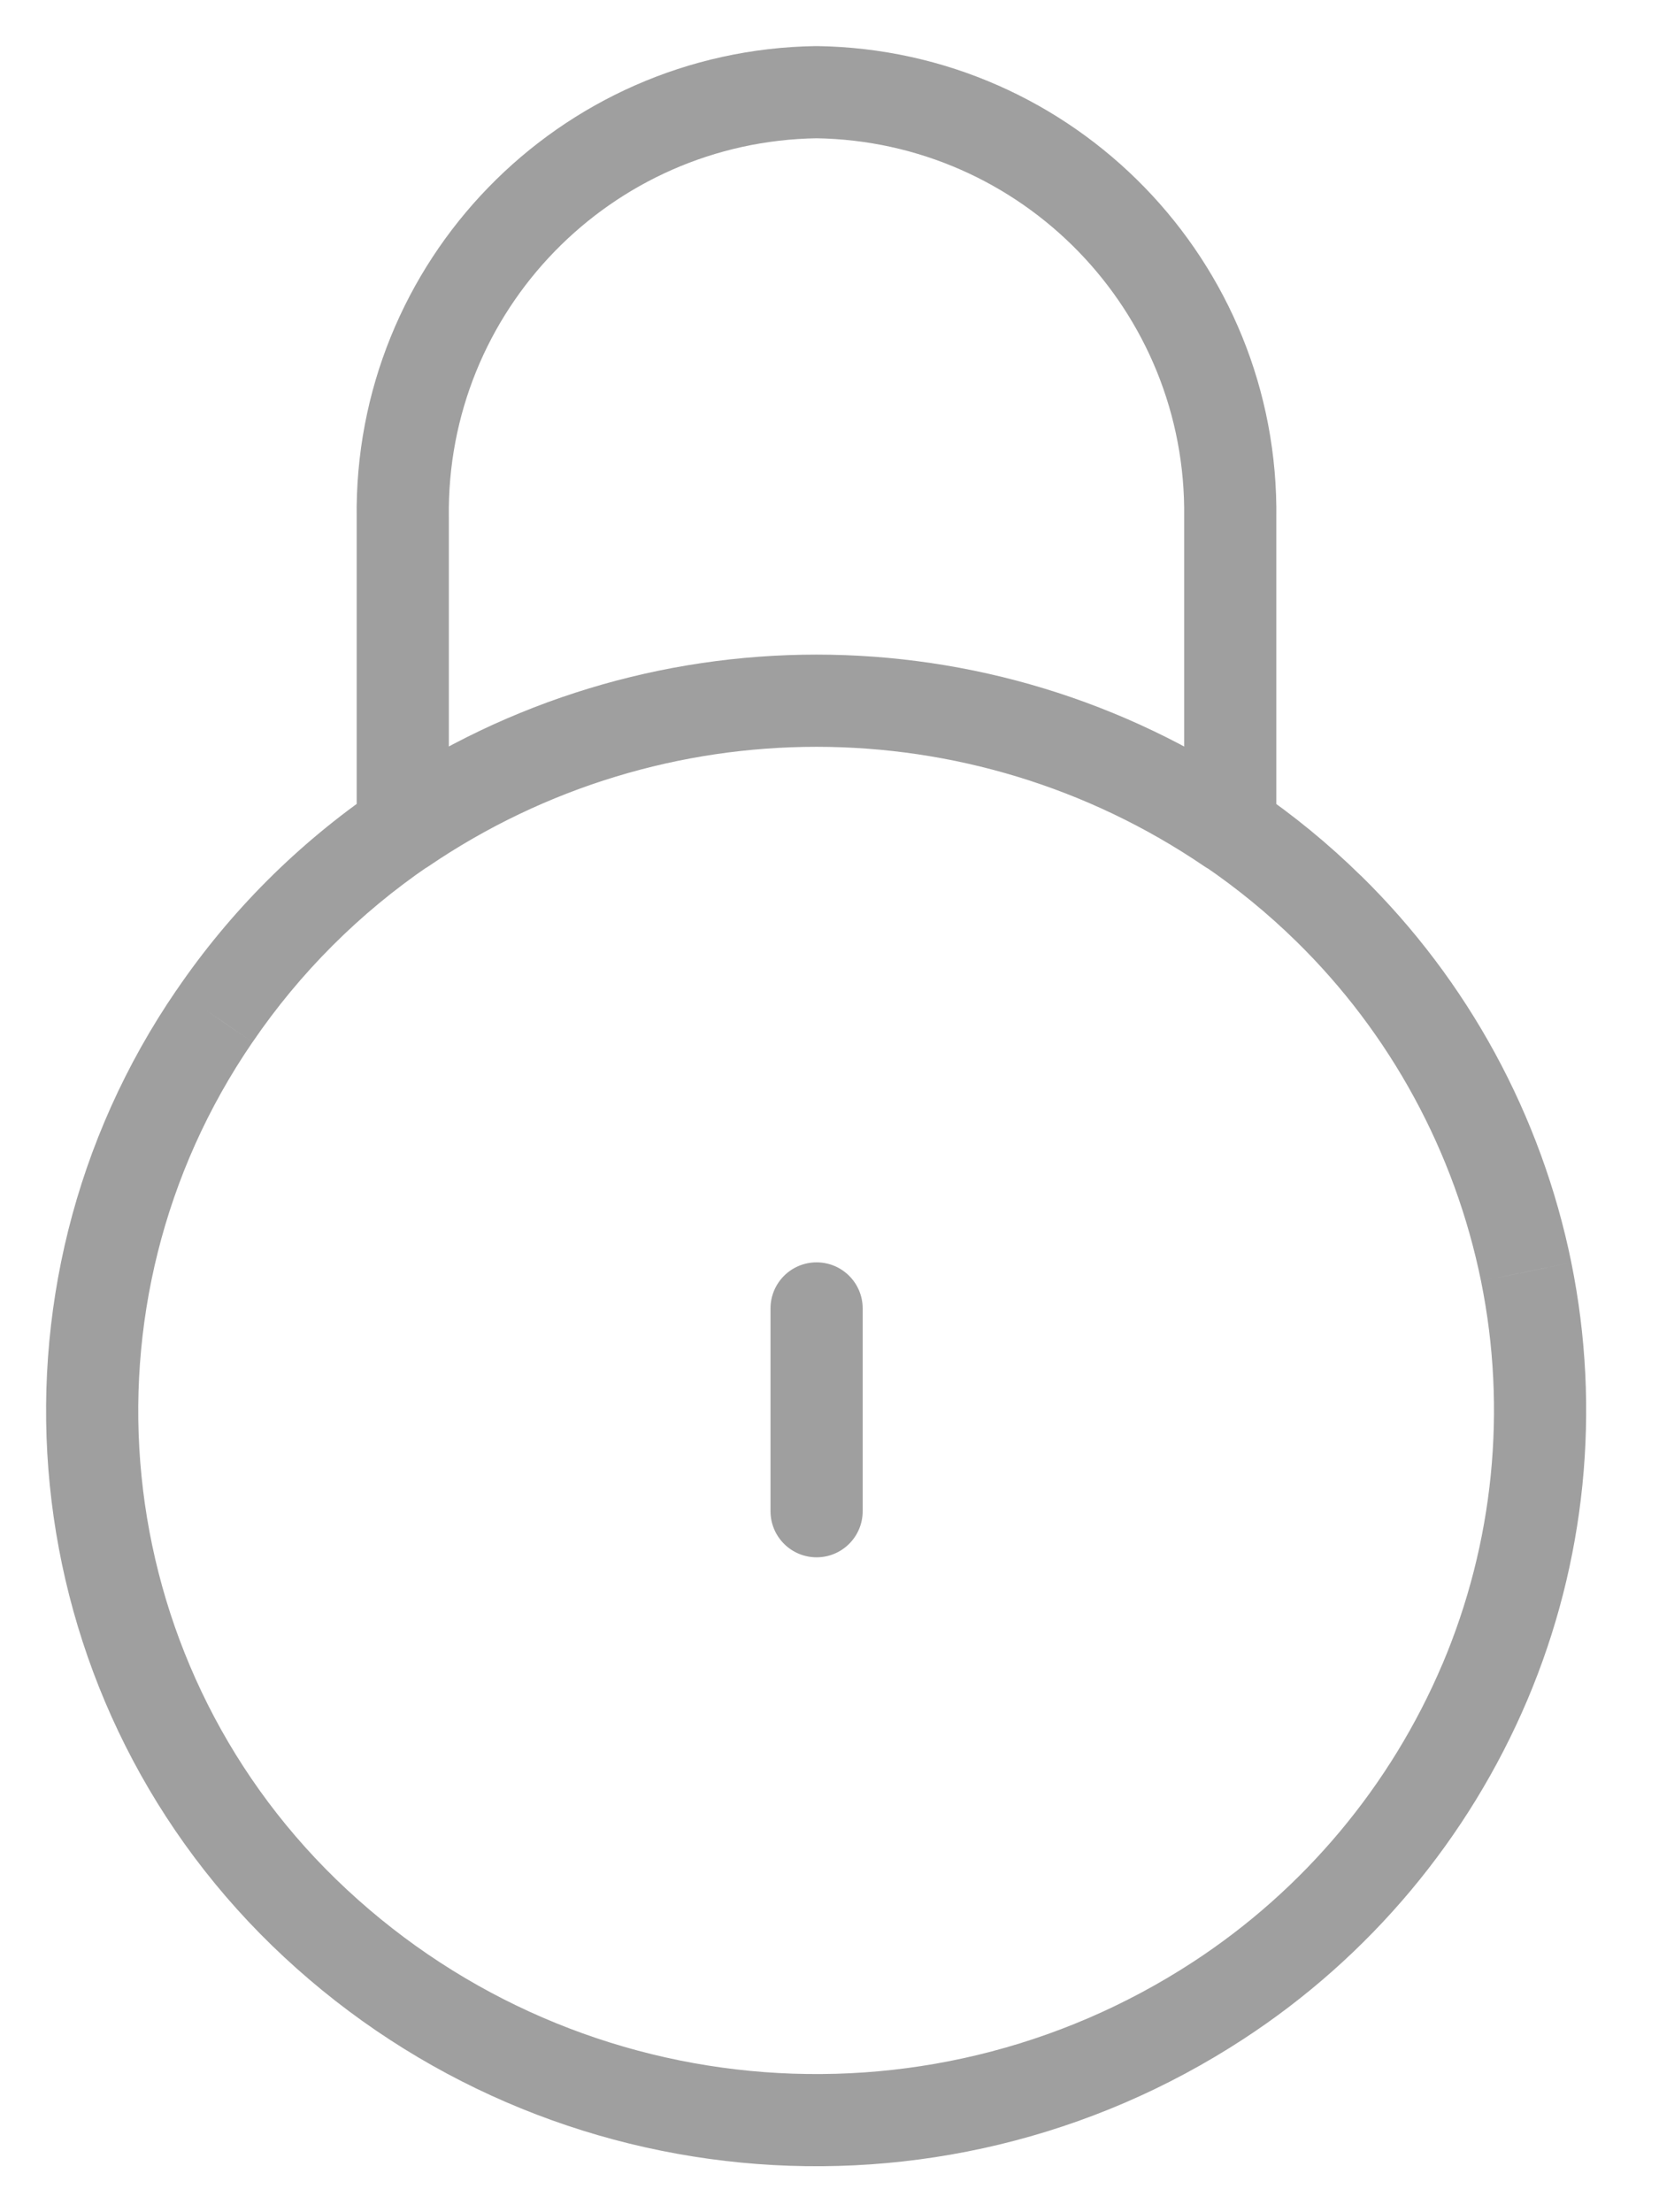 <svg width="18" height="24" viewBox="0 0 18 24" fill="none" xmlns="http://www.w3.org/2000/svg">
<path d="M8.36 16.395C8.36 16.671 8.584 16.895 8.86 16.895C9.136 16.895 9.36 16.671 9.36 16.395H8.36ZM9.36 14.195C9.36 13.919 9.136 13.695 8.86 13.695C8.584 13.695 8.36 13.919 8.36 14.195H9.36ZM12.848 8.981C12.848 9.257 13.072 9.481 13.348 9.481C13.624 9.481 13.848 9.257 13.848 8.981H12.848ZM13.348 5.62L12.848 5.613V5.62H13.348ZM8.859 1L8.866 0.5C8.861 0.5 8.856 0.5 8.852 0.5L8.859 1ZM4.37 5.62H4.87L4.87 5.613L4.37 5.62ZM3.87 8.981C3.87 9.257 4.093 9.481 4.37 9.481C4.646 9.481 4.87 9.257 4.87 8.981H3.87ZM13.066 9.398C13.295 9.554 13.606 9.494 13.761 9.266C13.916 9.038 13.857 8.727 13.629 8.571L13.066 9.398ZM4.088 8.571C3.86 8.727 3.8 9.038 3.956 9.266C4.111 9.494 4.422 9.554 4.65 9.398L4.088 8.571ZM13.631 8.569C13.403 8.413 13.092 8.472 12.936 8.7C12.78 8.928 12.839 9.239 13.067 9.395L13.631 8.569ZM14.415 9.856L14.065 10.213L14.065 10.213L14.415 9.856ZM16.559 13.798L17.049 13.699L17.049 13.698L16.559 13.798ZM16.111 18.247L16.572 18.442L16.572 18.442L16.111 18.247ZM13.217 21.704L12.944 21.285L12.944 21.285L13.217 21.704ZM3.297 20.747L2.949 21.105L2.949 21.105L3.297 20.747ZM2.328 11.023L2.74 11.306L2.741 11.305L2.328 11.023ZM4.652 9.394C4.88 9.238 4.939 8.927 4.784 8.699C4.628 8.471 4.317 8.412 4.089 8.567L4.652 9.394ZM9.36 16.395V14.195H8.36V16.395H9.36ZM13.848 8.981V5.62H12.848V8.981H13.848ZM13.848 5.627C13.887 2.836 11.657 0.541 8.866 0.5L8.852 1.5C11.091 1.533 12.879 3.374 12.848 5.613L13.848 5.627ZM8.852 0.5C6.061 0.541 3.831 2.836 3.87 5.627L4.87 5.613C4.838 3.374 6.627 1.533 8.866 1.5L8.852 0.5ZM3.87 5.62V8.981H4.87V5.62H3.87ZM13.629 8.571C10.75 6.612 6.967 6.612 4.088 8.571L4.65 9.398C7.19 7.67 10.527 7.67 13.066 9.398L13.629 8.571ZM13.067 9.395C13.423 9.638 13.757 9.911 14.065 10.213L14.764 9.499C14.415 9.156 14.035 8.845 13.631 8.569L13.067 9.395ZM14.065 10.213C15.086 11.213 15.784 12.497 16.069 13.898L17.049 13.698C16.724 12.102 15.929 10.639 14.764 9.498L14.065 10.213ZM16.069 13.898C16.352 15.293 16.206 16.741 15.651 18.052L16.572 18.442C17.206 16.945 17.372 15.292 17.049 13.699L16.069 13.898ZM15.651 18.051C15.09 19.374 14.147 20.5 12.944 21.285L13.49 22.122C14.86 21.229 15.933 19.948 16.572 18.442L15.651 18.051ZM12.944 21.285C10.016 23.196 6.154 22.824 3.646 20.388L2.949 21.105C5.793 23.867 10.171 24.289 13.49 22.122L12.944 21.285ZM3.646 20.388C1.174 17.985 0.791 14.15 2.74 11.306L1.915 10.741C-0.309 13.986 0.128 18.362 2.949 21.105L3.646 20.388ZM2.741 11.305C3.253 10.554 3.901 9.906 4.652 9.394L4.089 8.567C3.235 9.15 2.497 9.887 1.915 10.742L2.741 11.305Z" fill="#9F9F9F"/>
</svg>
